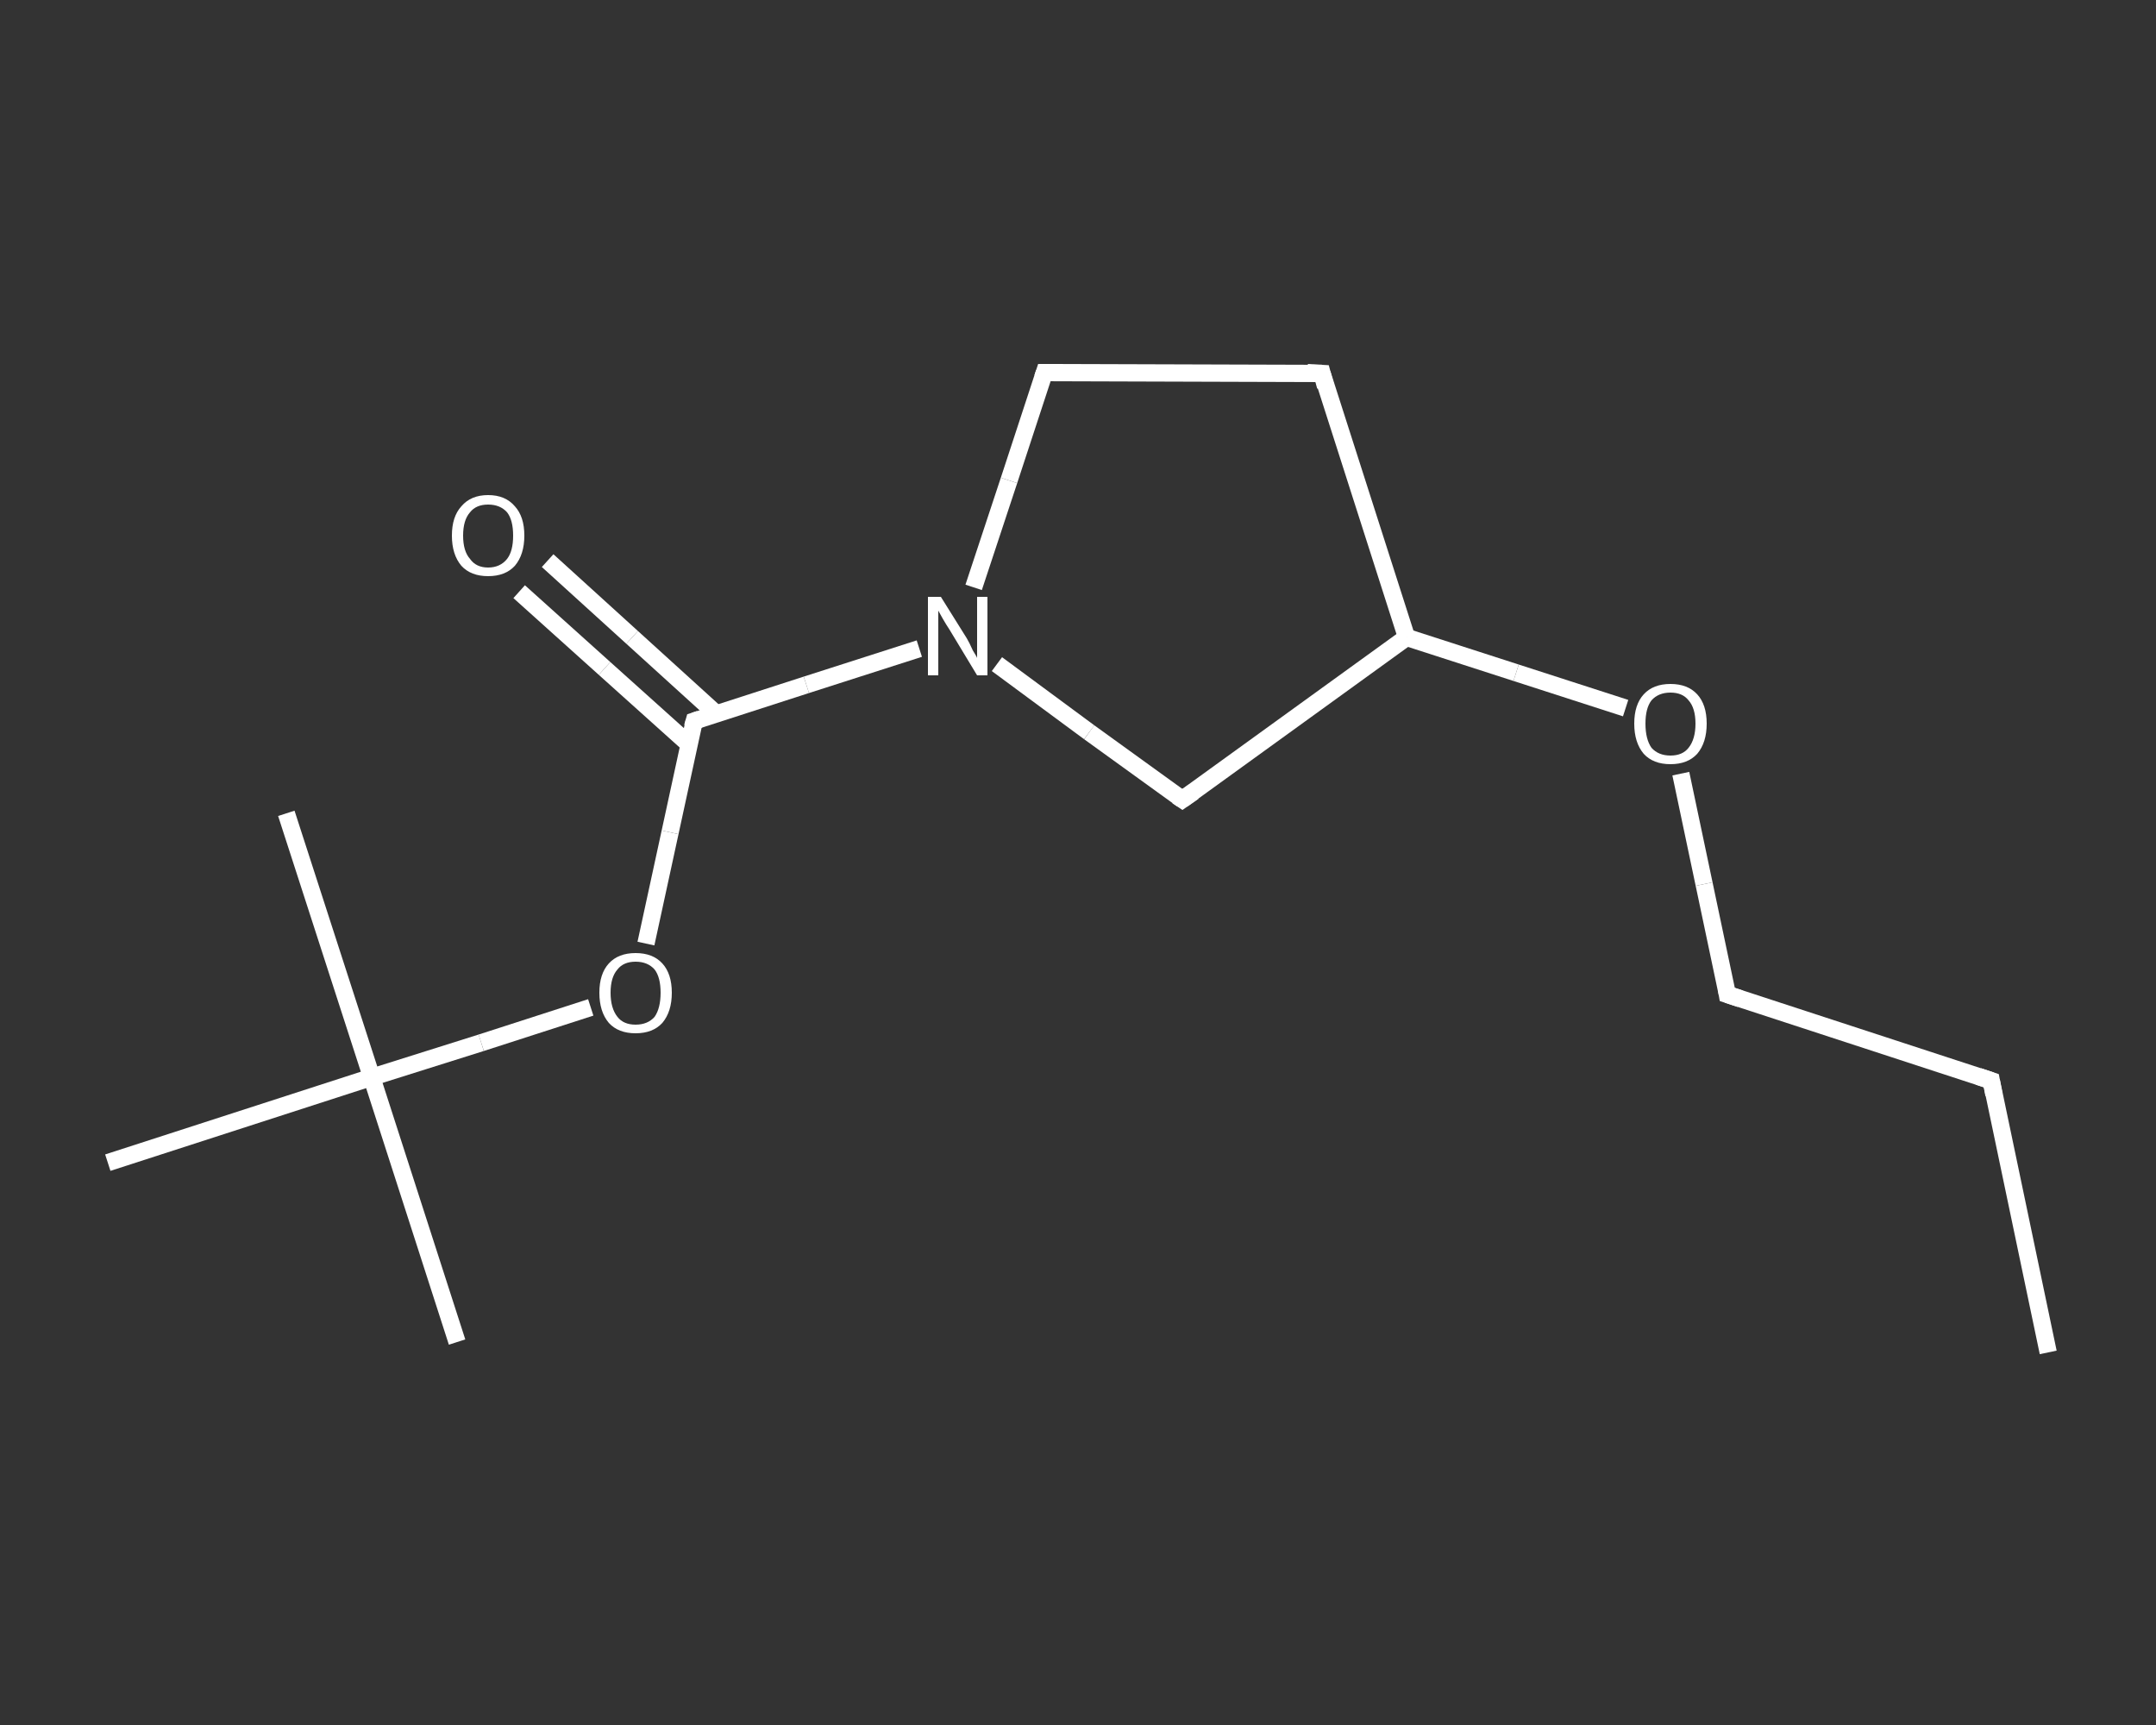 <?xml version='1.0' encoding='iso-8859-1'?>
<svg version='1.1' baseProfile='full'
              xmlns='http://www.w3.org/2000/svg'
                      xmlns:rdkit='http://www.rdkit.org/xml'
                      xmlns:xlink='http://www.w3.org/1999/xlink'
                  xml:space='preserve'
width='250px' height='200px' viewBox='0 0 250 200'>
<rect x="0" y="0" width="250" height="200" fill="#333333" stroke="none"/>
<!-- END OF HEADER -->
<rect style='opacity:1.0;fill:transparent;stroke:none' width='250.0' height='200.0' x='0.0' y='0.0'> </rect>
<path class='bond-0 atom-0 atom-1' d='M 237.5,156.8 L 230.9,125.3' style='fill:none;fill-rule:evenodd;stroke:#FFFFFF;stroke-width:2.0px;stroke-linecap:butt;stroke-linejoin:miter;stroke-opacity:1' />
<path class='bond-1 atom-1 atom-2' d='M 230.9,125.3 L 200.3,115.3' style='fill:none;fill-rule:evenodd;stroke:#FFFFFF;stroke-width:2.0px;stroke-linecap:butt;stroke-linejoin:miter;stroke-opacity:1' />
<path class='bond-2 atom-2 atom-3' d='M 200.3,115.3 L 197.6,102.5' style='fill:none;fill-rule:evenodd;stroke:#FFFFFF;stroke-width:2.0px;stroke-linecap:butt;stroke-linejoin:miter;stroke-opacity:1' />
<path class='bond-2 atom-2 atom-3' d='M 197.6,102.5 L 194.9,89.7' style='fill:none;fill-rule:evenodd;stroke:#FFFFFF;stroke-width:2.0px;stroke-linecap:butt;stroke-linejoin:miter;stroke-opacity:1' />
<path class='bond-3 atom-3 atom-4' d='M 188.5,82.1 L 175.8,78.0' style='fill:none;fill-rule:evenodd;stroke:#FFFFFF;stroke-width:2.0px;stroke-linecap:butt;stroke-linejoin:miter;stroke-opacity:1' />
<path class='bond-3 atom-3 atom-4' d='M 175.8,78.0 L 163.1,73.9' style='fill:none;fill-rule:evenodd;stroke:#FFFFFF;stroke-width:2.0px;stroke-linecap:butt;stroke-linejoin:miter;stroke-opacity:1' />
<path class='bond-4 atom-4 atom-5' d='M 163.1,73.9 L 153.3,43.3' style='fill:none;fill-rule:evenodd;stroke:#FFFFFF;stroke-width:2.0px;stroke-linecap:butt;stroke-linejoin:miter;stroke-opacity:1' />
<path class='bond-5 atom-5 atom-6' d='M 153.3,43.3 L 121.1,43.2' style='fill:none;fill-rule:evenodd;stroke:#FFFFFF;stroke-width:2.0px;stroke-linecap:butt;stroke-linejoin:miter;stroke-opacity:1' />
<path class='bond-6 atom-6 atom-7' d='M 121.1,43.2 L 117.0,55.7' style='fill:none;fill-rule:evenodd;stroke:#FFFFFF;stroke-width:2.0px;stroke-linecap:butt;stroke-linejoin:miter;stroke-opacity:1' />
<path class='bond-6 atom-6 atom-7' d='M 117.0,55.7 L 112.9,68.1' style='fill:none;fill-rule:evenodd;stroke:#FFFFFF;stroke-width:2.0px;stroke-linecap:butt;stroke-linejoin:miter;stroke-opacity:1' />
<path class='bond-7 atom-7 atom-8' d='M 106.6,75.2 L 93.5,79.4' style='fill:none;fill-rule:evenodd;stroke:#FFFFFF;stroke-width:2.0px;stroke-linecap:butt;stroke-linejoin:miter;stroke-opacity:1' />
<path class='bond-7 atom-7 atom-8' d='M 93.5,79.4 L 80.5,83.6' style='fill:none;fill-rule:evenodd;stroke:#FFFFFF;stroke-width:2.0px;stroke-linecap:butt;stroke-linejoin:miter;stroke-opacity:1' />
<path class='bond-8 atom-8 atom-9' d='M 83.1,82.8 L 73.3,73.9' style='fill:none;fill-rule:evenodd;stroke:#FFFFFF;stroke-width:2.0px;stroke-linecap:butt;stroke-linejoin:miter;stroke-opacity:1' />
<path class='bond-8 atom-8 atom-9' d='M 73.3,73.9 L 63.5,65.0' style='fill:none;fill-rule:evenodd;stroke:#FFFFFF;stroke-width:2.0px;stroke-linecap:butt;stroke-linejoin:miter;stroke-opacity:1' />
<path class='bond-8 atom-8 atom-9' d='M 79.9,86.3 L 70.1,77.5' style='fill:none;fill-rule:evenodd;stroke:#FFFFFF;stroke-width:2.0px;stroke-linecap:butt;stroke-linejoin:miter;stroke-opacity:1' />
<path class='bond-8 atom-8 atom-9' d='M 70.1,77.5 L 60.2,68.6' style='fill:none;fill-rule:evenodd;stroke:#FFFFFF;stroke-width:2.0px;stroke-linecap:butt;stroke-linejoin:miter;stroke-opacity:1' />
<path class='bond-9 atom-8 atom-10' d='M 80.5,83.6 L 77.7,96.5' style='fill:none;fill-rule:evenodd;stroke:#FFFFFF;stroke-width:2.0px;stroke-linecap:butt;stroke-linejoin:miter;stroke-opacity:1' />
<path class='bond-9 atom-8 atom-10' d='M 77.7,96.5 L 74.9,109.4' style='fill:none;fill-rule:evenodd;stroke:#FFFFFF;stroke-width:2.0px;stroke-linecap:butt;stroke-linejoin:miter;stroke-opacity:1' />
<path class='bond-10 atom-10 atom-11' d='M 68.5,116.8 L 55.8,120.9' style='fill:none;fill-rule:evenodd;stroke:#FFFFFF;stroke-width:2.0px;stroke-linecap:butt;stroke-linejoin:miter;stroke-opacity:1' />
<path class='bond-10 atom-10 atom-11' d='M 55.8,120.9 L 43.1,124.9' style='fill:none;fill-rule:evenodd;stroke:#FFFFFF;stroke-width:2.0px;stroke-linecap:butt;stroke-linejoin:miter;stroke-opacity:1' />
<path class='bond-11 atom-11 atom-12' d='M 43.1,124.9 L 53.0,155.6' style='fill:none;fill-rule:evenodd;stroke:#FFFFFF;stroke-width:2.0px;stroke-linecap:butt;stroke-linejoin:miter;stroke-opacity:1' />
<path class='bond-12 atom-11 atom-13' d='M 43.1,124.9 L 33.2,94.3' style='fill:none;fill-rule:evenodd;stroke:#FFFFFF;stroke-width:2.0px;stroke-linecap:butt;stroke-linejoin:miter;stroke-opacity:1' />
<path class='bond-13 atom-11 atom-14' d='M 43.1,124.9 L 12.5,134.8' style='fill:none;fill-rule:evenodd;stroke:#FFFFFF;stroke-width:2.0px;stroke-linecap:butt;stroke-linejoin:miter;stroke-opacity:1' />
<path class='bond-14 atom-7 atom-15' d='M 115.6,77.0 L 126.3,84.9' style='fill:none;fill-rule:evenodd;stroke:#FFFFFF;stroke-width:2.0px;stroke-linecap:butt;stroke-linejoin:miter;stroke-opacity:1' />
<path class='bond-14 atom-7 atom-15' d='M 126.3,84.9 L 137.1,92.7' style='fill:none;fill-rule:evenodd;stroke:#FFFFFF;stroke-width:2.0px;stroke-linecap:butt;stroke-linejoin:miter;stroke-opacity:1' />
<path class='bond-15 atom-15 atom-4' d='M 137.1,92.7 L 163.1,73.9' style='fill:none;fill-rule:evenodd;stroke:#FFFFFF;stroke-width:2.0px;stroke-linecap:butt;stroke-linejoin:miter;stroke-opacity:1' />
<path d='M 231.2,126.9 L 230.9,125.3 L 229.4,124.8' style='fill:none;stroke:#FFFFFF;stroke-width:2.0px;stroke-linecap:butt;stroke-linejoin:miter;stroke-opacity:1;' />
<path d='M 201.8,115.8 L 200.3,115.3 L 200.2,114.7' style='fill:none;stroke:#FFFFFF;stroke-width:2.0px;stroke-linecap:butt;stroke-linejoin:miter;stroke-opacity:1;' />
<path d='M 153.7,44.8 L 153.3,43.3 L 151.6,43.2' style='fill:none;stroke:#FFFFFF;stroke-width:2.0px;stroke-linecap:butt;stroke-linejoin:miter;stroke-opacity:1;' />
<path d='M 122.7,43.2 L 121.1,43.2 L 120.9,43.8' style='fill:none;stroke:#FFFFFF;stroke-width:2.0px;stroke-linecap:butt;stroke-linejoin:miter;stroke-opacity:1;' />
<path d='M 81.1,83.4 L 80.5,83.6 L 80.3,84.3' style='fill:none;stroke:#FFFFFF;stroke-width:2.0px;stroke-linecap:butt;stroke-linejoin:miter;stroke-opacity:1;' />
<path d='M 136.5,92.3 L 137.1,92.7 L 138.4,91.8' style='fill:none;stroke:#FFFFFF;stroke-width:2.0px;stroke-linecap:butt;stroke-linejoin:miter;stroke-opacity:1;' />
<path class='atom-3' d='M 189.5 83.9
Q 189.5 81.7, 190.6 80.5
Q 191.7 79.3, 193.7 79.3
Q 195.7 79.3, 196.8 80.5
Q 197.9 81.7, 197.9 83.9
Q 197.9 86.1, 196.8 87.4
Q 195.7 88.6, 193.7 88.6
Q 191.7 88.6, 190.6 87.4
Q 189.5 86.1, 189.5 83.9
M 193.7 87.6
Q 195.1 87.6, 195.8 86.7
Q 196.6 85.7, 196.6 83.9
Q 196.6 82.1, 195.8 81.2
Q 195.1 80.3, 193.7 80.3
Q 192.3 80.3, 191.5 81.2
Q 190.8 82.1, 190.8 83.9
Q 190.8 85.7, 191.5 86.7
Q 192.3 87.6, 193.7 87.6
' fill='#FFFFFF'/>
<path class='atom-7' d='M 109.1 69.2
L 112.1 74.0
Q 112.4 74.5, 112.8 75.4
Q 113.3 76.2, 113.3 76.3
L 113.3 69.2
L 114.5 69.2
L 114.5 78.3
L 113.3 78.3
L 110.1 73.0
Q 109.7 72.4, 109.3 71.7
Q 108.9 71.0, 108.8 70.8
L 108.8 78.3
L 107.6 78.3
L 107.6 69.2
L 109.1 69.2
' fill='#FFFFFF'/>
<path class='atom-9' d='M 52.4 62.1
Q 52.4 59.9, 53.5 58.7
Q 54.6 57.4, 56.6 57.4
Q 58.6 57.4, 59.7 58.7
Q 60.8 59.9, 60.8 62.1
Q 60.8 64.3, 59.7 65.6
Q 58.6 66.8, 56.6 66.8
Q 54.6 66.8, 53.5 65.6
Q 52.4 64.3, 52.4 62.1
M 56.6 65.8
Q 58.0 65.8, 58.8 64.8
Q 59.5 63.9, 59.5 62.1
Q 59.5 60.3, 58.8 59.4
Q 58.0 58.5, 56.6 58.5
Q 55.2 58.5, 54.5 59.4
Q 53.7 60.3, 53.7 62.1
Q 53.7 63.9, 54.5 64.8
Q 55.2 65.8, 56.6 65.8
' fill='#FFFFFF'/>
<path class='atom-10' d='M 69.5 115.1
Q 69.5 112.9, 70.6 111.7
Q 71.7 110.5, 73.7 110.5
Q 75.7 110.5, 76.8 111.7
Q 77.9 112.9, 77.9 115.1
Q 77.9 117.3, 76.8 118.6
Q 75.7 119.8, 73.7 119.8
Q 71.7 119.8, 70.6 118.6
Q 69.5 117.3, 69.5 115.1
M 73.7 118.8
Q 75.1 118.8, 75.9 117.9
Q 76.6 116.9, 76.6 115.1
Q 76.6 113.3, 75.9 112.4
Q 75.1 111.5, 73.7 111.5
Q 72.3 111.5, 71.6 112.4
Q 70.8 113.3, 70.8 115.1
Q 70.8 116.9, 71.6 117.9
Q 72.3 118.8, 73.7 118.8
' fill='#FFFFFF'/>
</svg>
